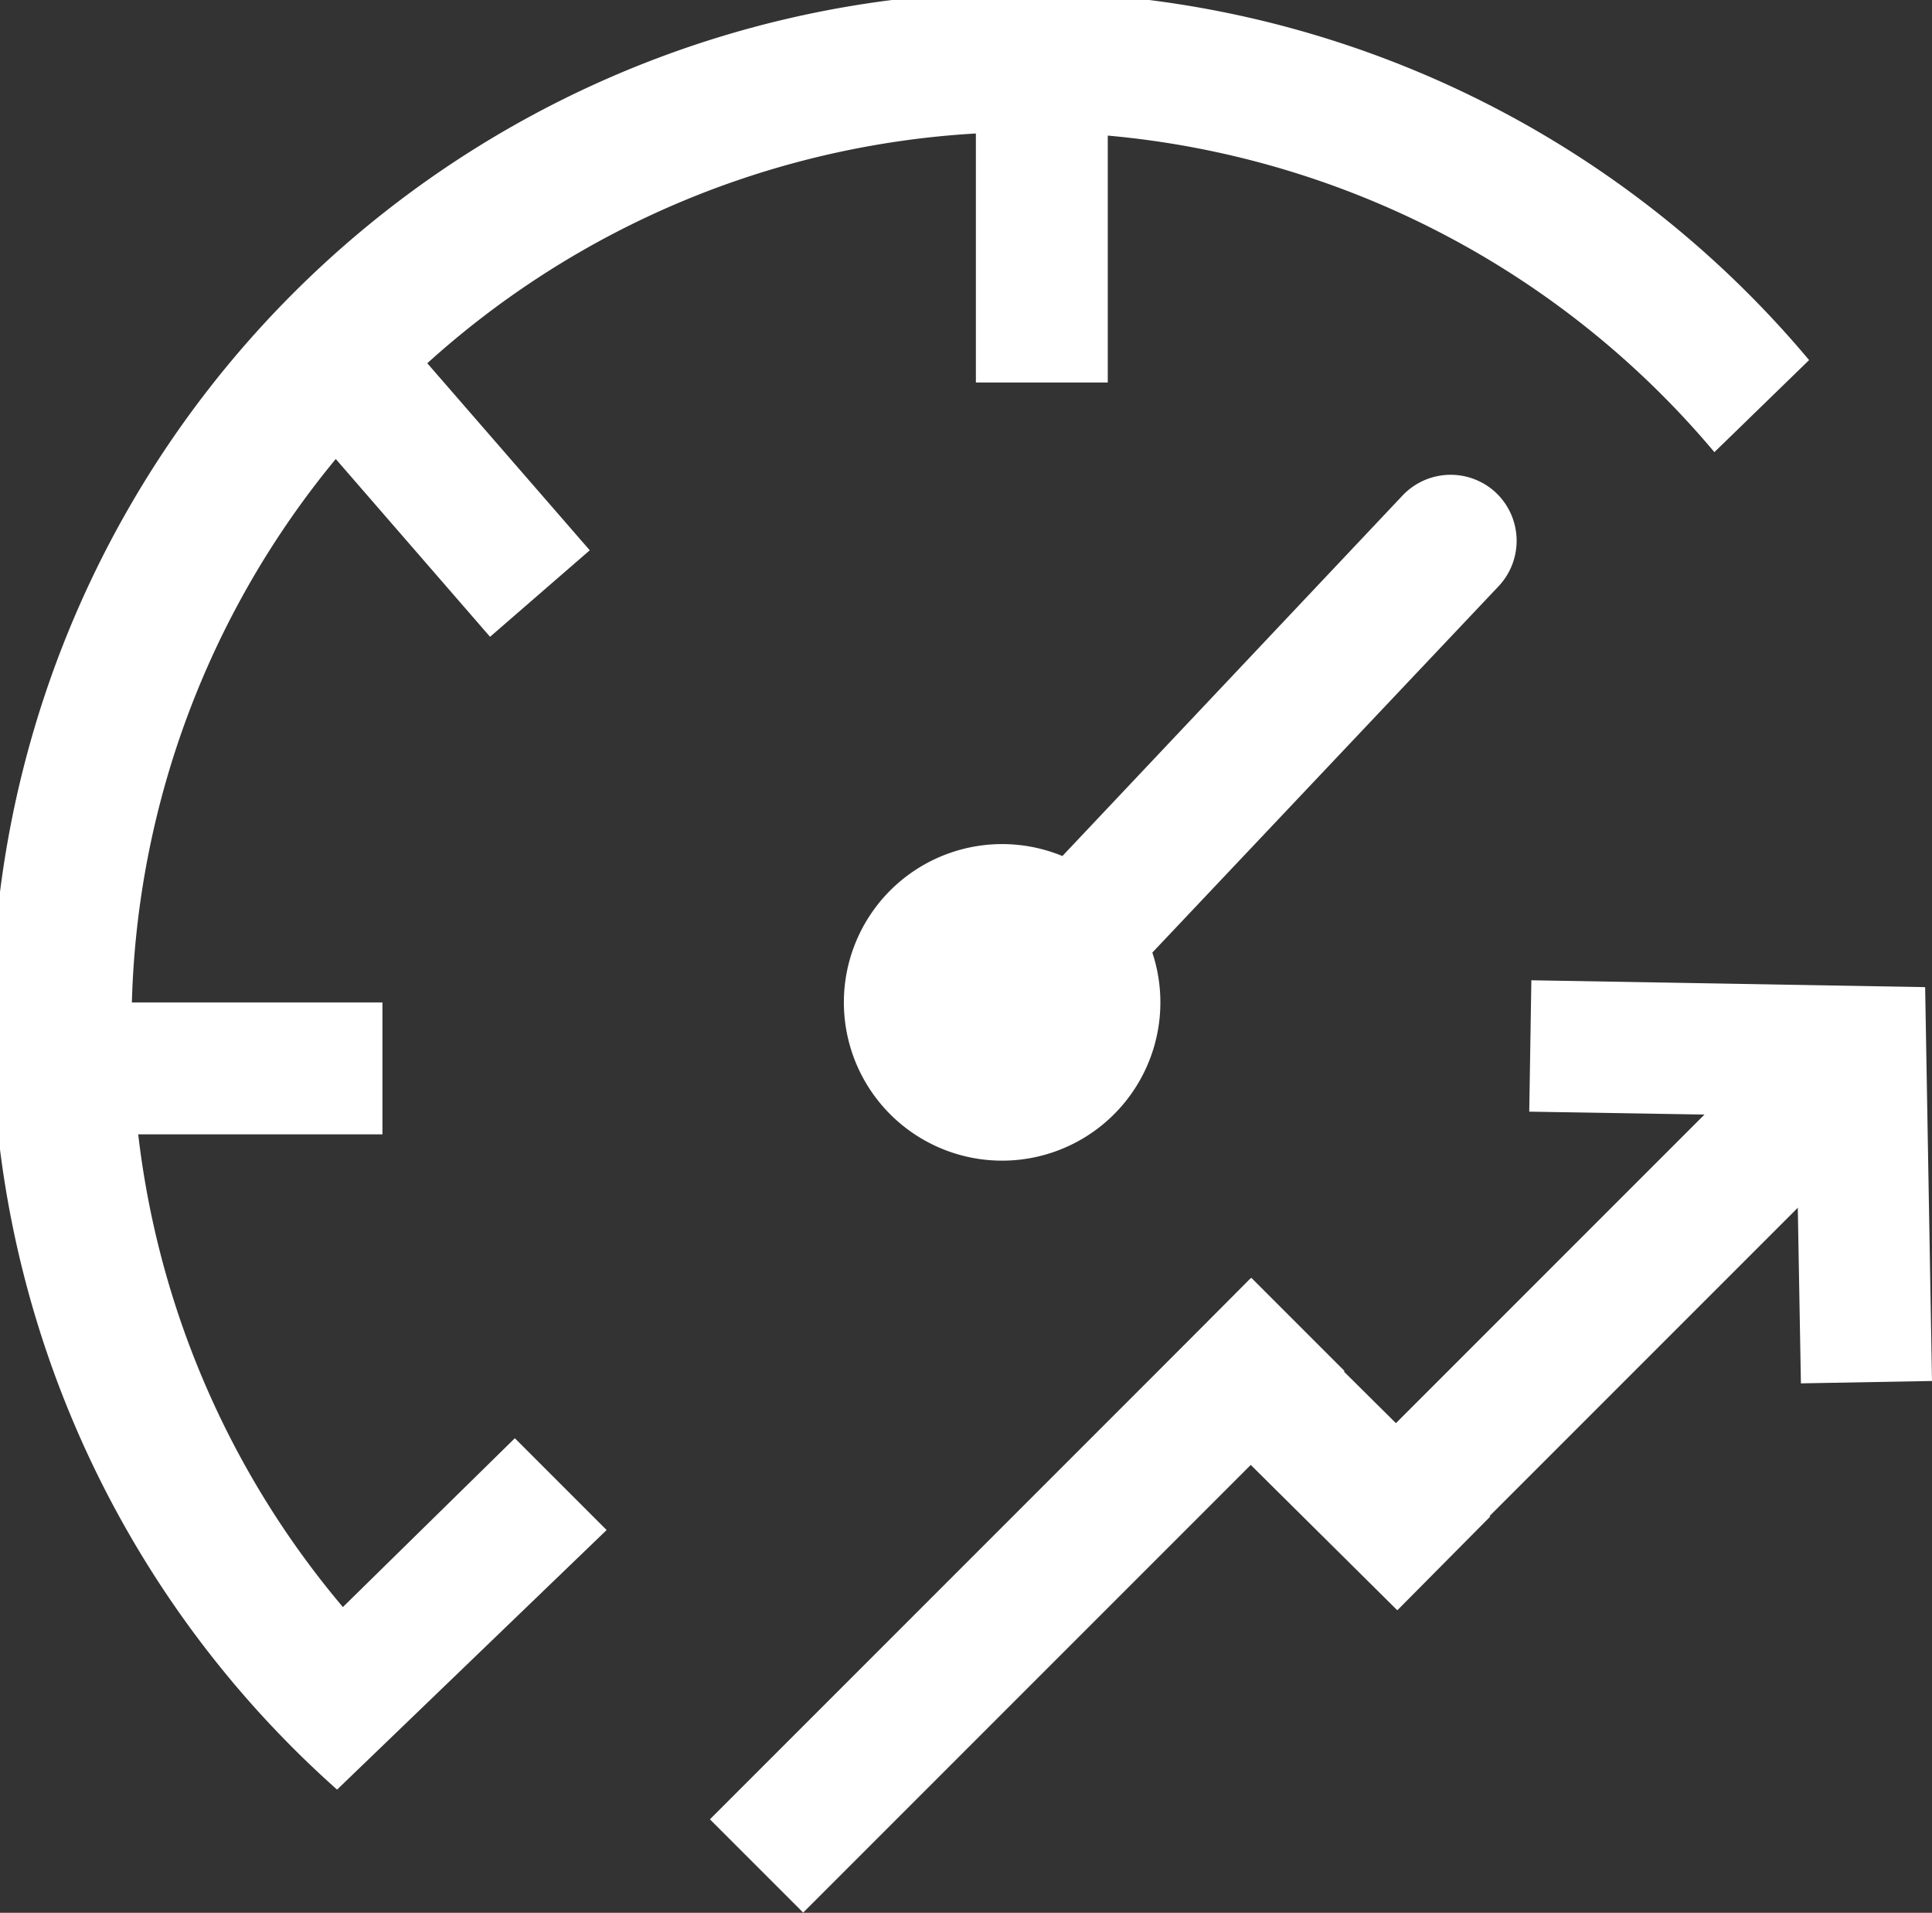 <svg xmlns="http://www.w3.org/2000/svg" viewBox="0 0 73.25 72.51"><rect x="0" y="0" width="73.25" height="72.51" fill="#333333" stroke="none"/><defs><style>.cls-1{fill:#fff;}</style></defs><g id="Layer_2" data-name="Layer 2"><g id="Layer_1-2" data-name="Layer 1"><path class="cls-1" d="M56.72,18.68a2.51,2.51,0,0,0-3.54.1L40.28,32.45a6,6,0,1,0,3.41,3.66L56.82,22.22A2.51,2.51,0,0,0,56.72,18.68Z"/><path class="cls-1" d="M23,58l-3.48-3.48L13,60.92A33.84,33.84,0,0,1,5.24,43H14.5V38H5a33.78,33.78,0,0,1,7.73-20.6l5.85,6.74,3.78-3.28-6.16-7.09A33.92,33.92,0,0,1,37,5.06V14.5h5V5.14a34,34,0,0,1,23,12l3.59-3.49A39,39,0,1,0,12.78,67.84Z"/><rect class="cls-1" x="47.21" y="47.04" width="27.33" height="5" transform="translate(-17.2 57.55) rotate(-45)"/><rect class="cls-1" x="24.43" y="57.97" width="29.03" height="5" transform="translate(-31.35 45.25) rotate(-45)"/><rect class="cls-1" x="47.69" y="48.35" width="5" height="12.81" transform="translate(-24.03 51.84) rotate(-45.24)"/><polygon class="cls-1" points="68.28 52.44 68.1 42.31 57.98 42.14 58.06 37.16 72.99 37.42 73.25 52.35 68.28 52.44"/></g></g></svg>